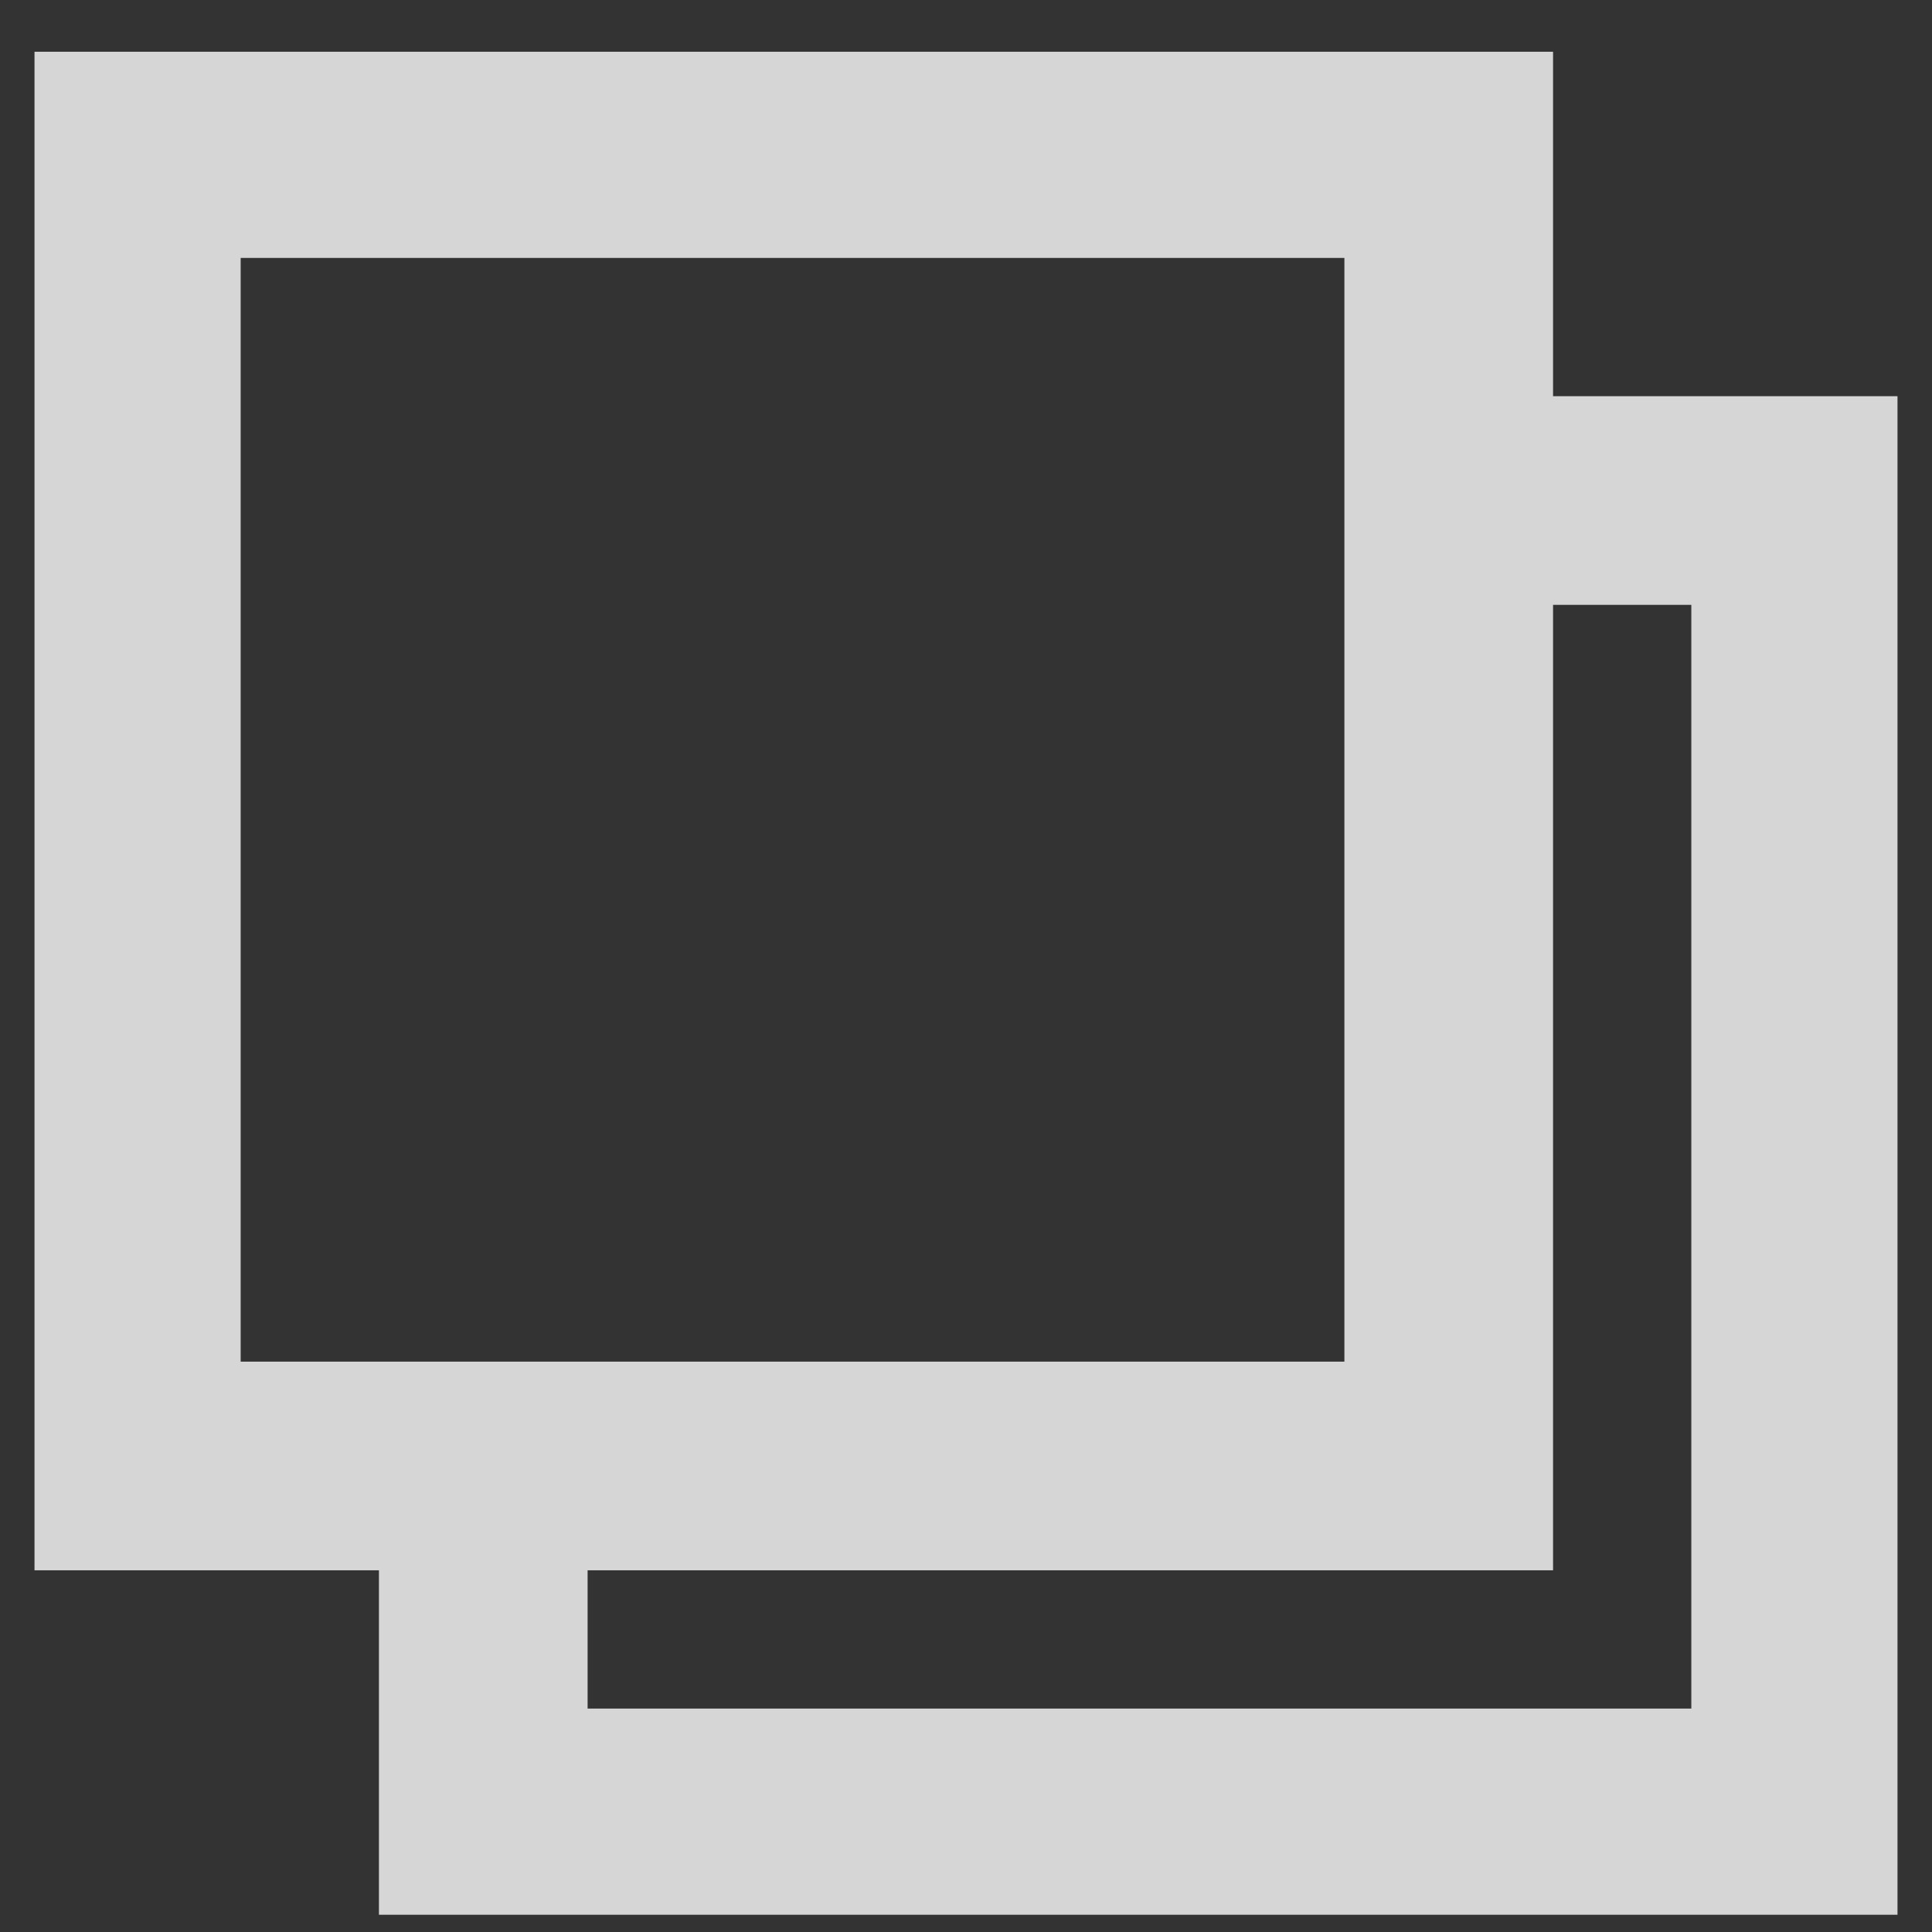 <svg width="14" height="14" viewBox="0 0 14 14" fill="none" xmlns="http://www.w3.org/2000/svg">
<rect x="0" y="0" width="14" height="14" fill="#333333" stroke="none"/>
<path d="M11.254 0.375V2.871H13.75V13.875H2.746V11.379H0.25V0.375H11.254ZM11.254 4.383V11.379H4.258V12.381H12.256V4.383H11.254ZM1.744 9.867H9.742V1.869H1.744V9.867Z" fill="white" fill-opacity="0.8"/>
</svg>
